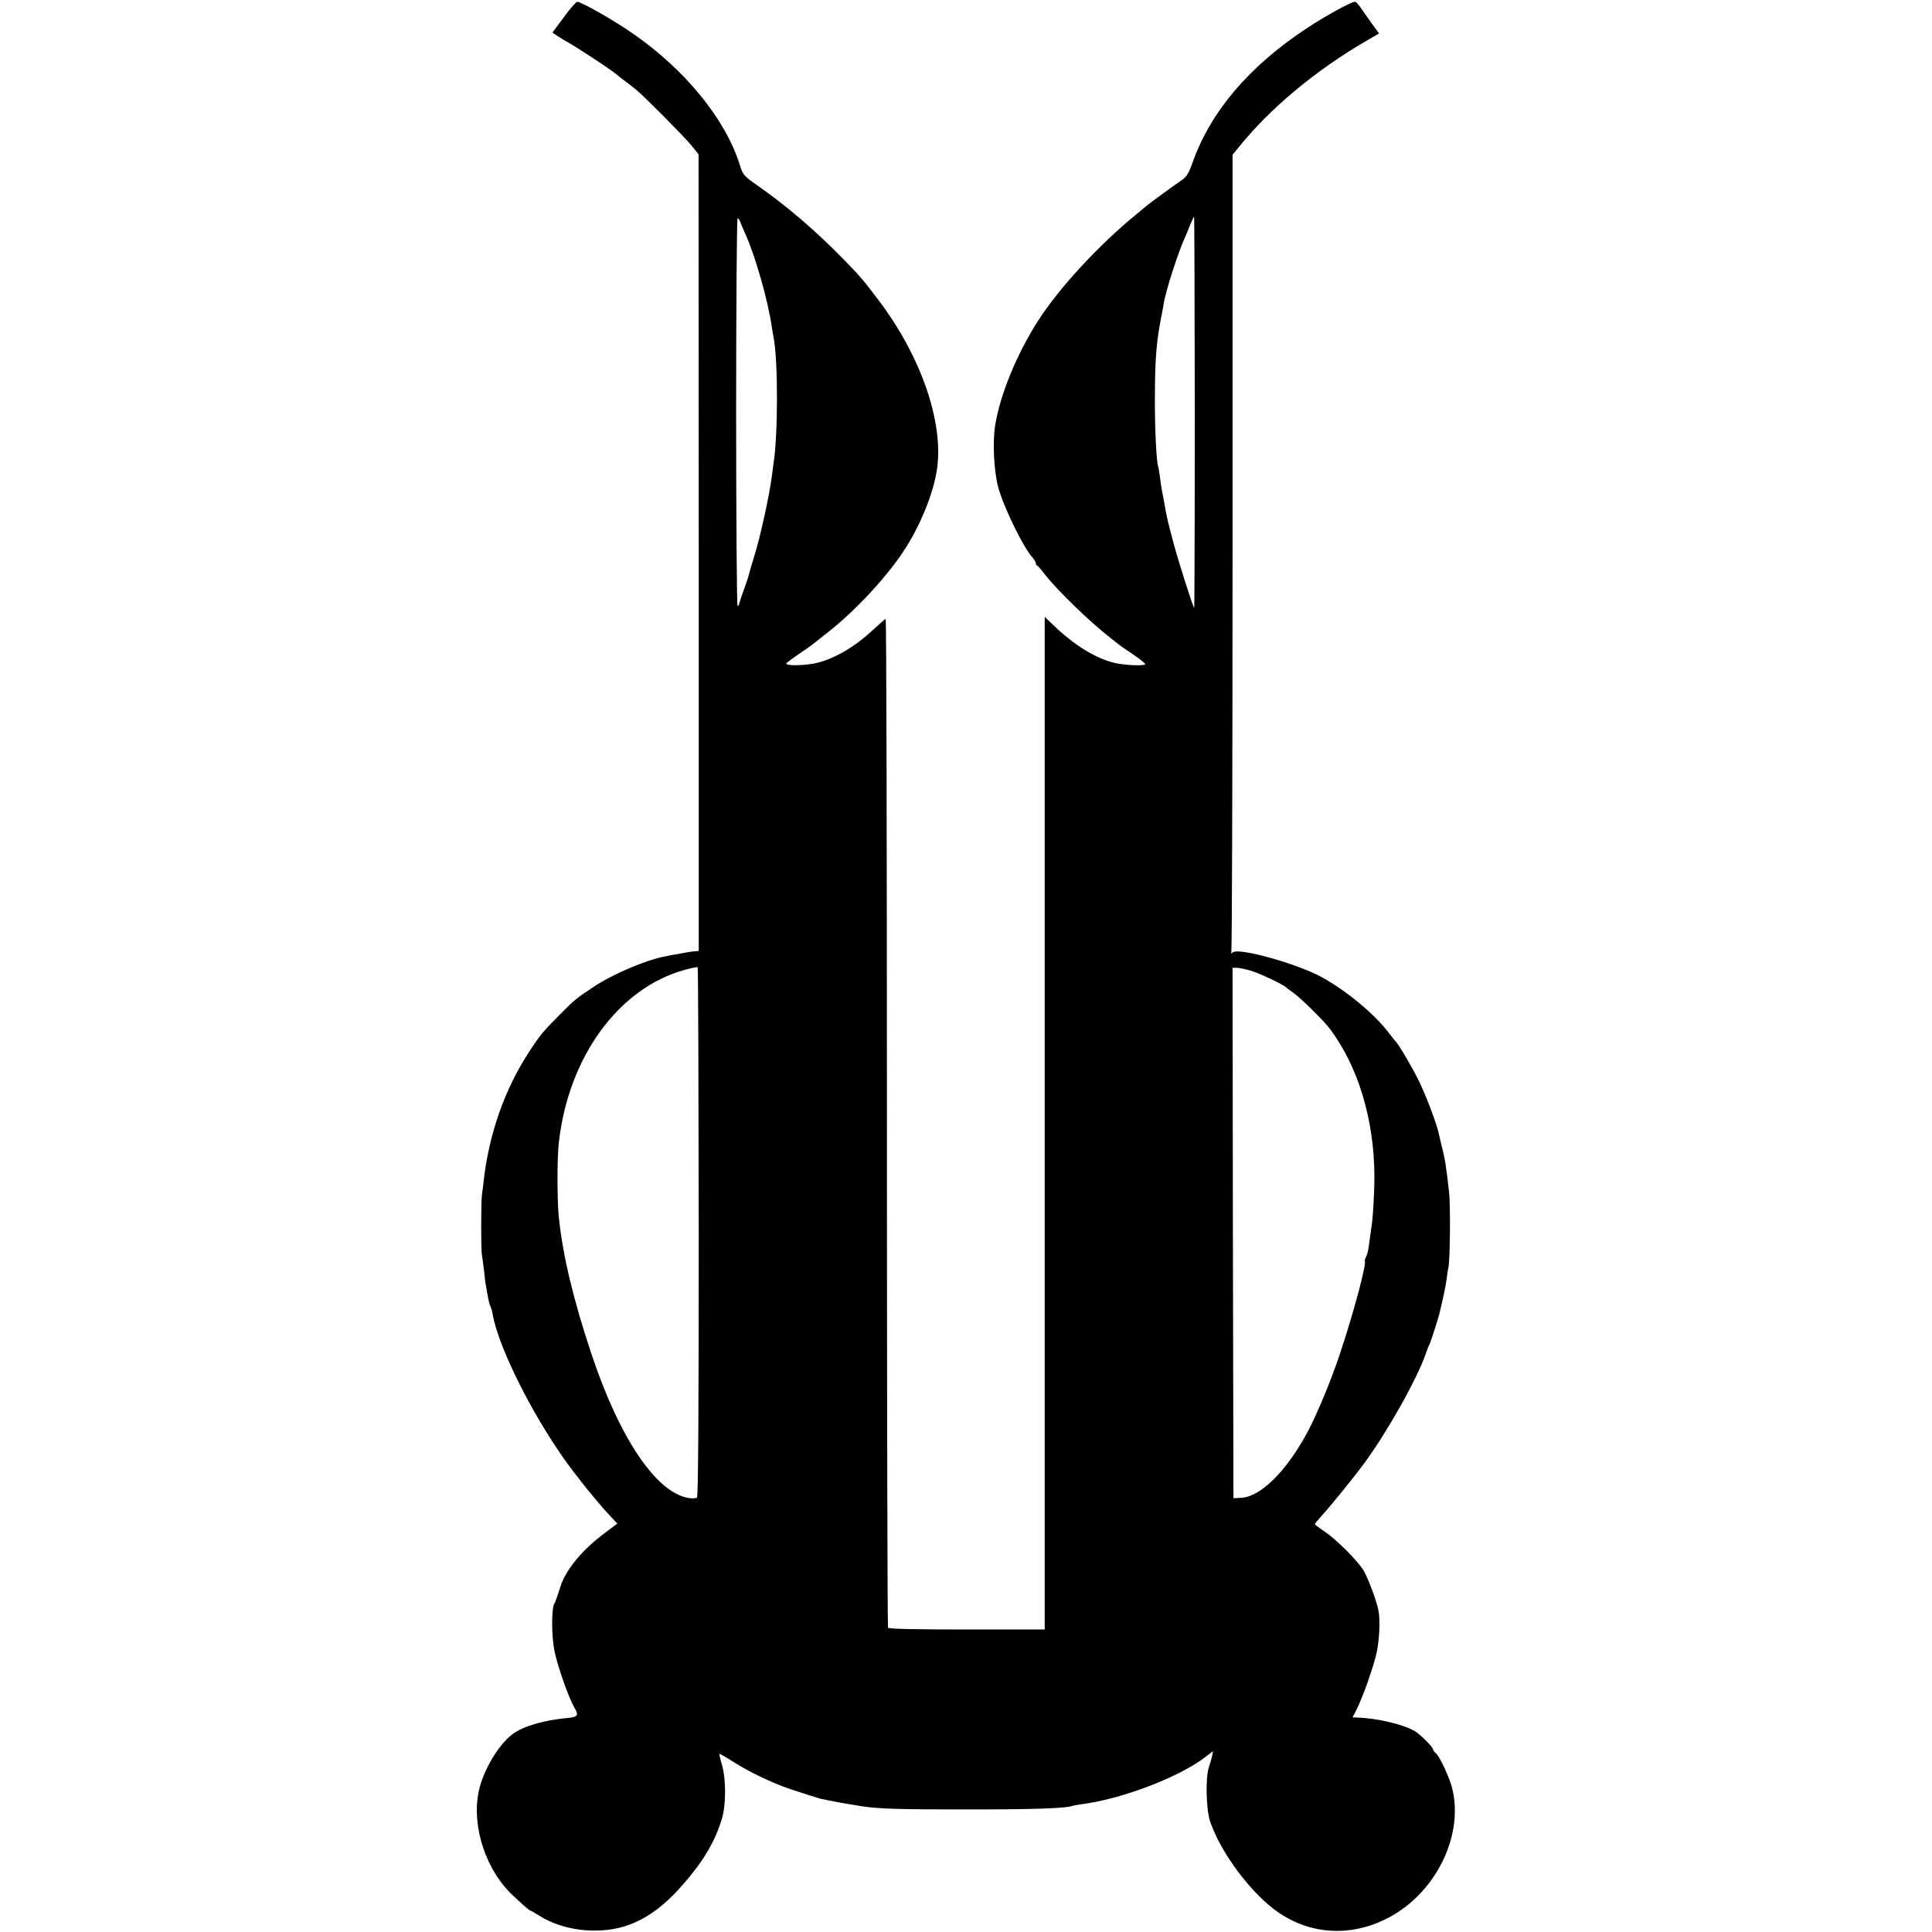 <?xml version="1.0" standalone="no"?>
<!DOCTYPE svg PUBLIC "-//W3C//DTD SVG 20010904//EN"
 "http://www.w3.org/TR/2001/REC-SVG-20010904/DTD/svg10.dtd">
<svg version="1.0" xmlns="http://www.w3.org/2000/svg"
 width="1080pt" height="1080pt" viewBox="0 0 1080 1080"
 preserveAspectRatio="xMidYMid meet">
<g transform="translate(0,1080) scale(0.1,-0.1)"
fill="#000000" stroke="none">
<path d="M3152 10704 l-64 -86 24 -16 c12 -9 39 -25 58 -36 43 -22 252 -160
271 -178 8 -7 32 -26 54 -42 22 -17 51 -39 64 -50 53 -45 270 -264 307 -310
l39 -49 1 -2227 0 -2226 -25 -2 c-14 -1 -51 -7 -81 -13 -30 -5 -66 -12 -80
-15 -107 -19 -296 -100 -404 -172 -91 -60 -107 -73 -186 -153 -96 -97 -112
-116 -173 -210 -136 -208 -224 -460 -253 -719 -3 -30 -8 -66 -10 -80 -5 -31
-6 -308 0 -335 2 -11 7 -51 12 -90 4 -38 8 -72 9 -75 1 -3 5 -27 10 -55 4 -27
11 -57 16 -66 4 -9 11 -30 13 -46 36 -202 254 -625 458 -888 5 -5 22 -28 39
-50 17 -22 49 -62 72 -89 54 -64 56 -66 95 -108 l33 -35 -68 -51 c-126 -93
-220 -206 -250 -301 -8 -25 -17 -53 -20 -61 -4 -8 -7 -18 -8 -22 -2 -5 -3 -9
-5 -10 -18 -24 -18 -188 1 -274 20 -91 81 -262 111 -312 25 -41 17 -51 -43
-56 -130 -12 -246 -46 -305 -91 -80 -61 -163 -202 -188 -319 -41 -199 42 -448
199 -589 11 -10 35 -32 52 -48 18 -16 35 -29 37 -29 3 0 27 -14 53 -30 80 -51
193 -82 303 -82 190 -2 343 78 502 262 113 130 177 240 214 365 23 78 23 219
0 299 -10 32 -16 60 -14 61 2 2 35 -17 73 -41 87 -57 226 -123 325 -156 75
-25 161 -52 170 -54 3 0 23 -4 45 -9 46 -9 68 -13 110 -20 17 -3 44 -7 60 -10
92 -16 201 -20 590 -20 383 0 555 6 597 19 7 3 31 7 53 10 228 29 554 154 698
268 l38 29 -5 -26 c-3 -15 -11 -43 -18 -63 -20 -57 -16 -235 6 -302 59 -177
232 -408 383 -511 199 -137 449 -137 663 -1 234 150 366 442 310 686 -13 61
-71 186 -93 205 -9 7 -17 18 -17 23 0 12 -68 80 -100 100 -63 38 -208 73 -327
77 l-22 1 25 49 c36 74 93 236 110 315 15 72 20 177 10 231 -9 51 -56 178 -83
225 -33 55 -151 173 -220 220 -29 19 -53 37 -53 40 0 3 19 25 41 50 48 52 176
210 235 290 129 175 298 476 345 615 7 22 16 45 20 50 5 8 46 135 55 170 21
85 34 149 40 190 3 28 8 59 11 70 9 43 12 354 3 425 -17 148 -22 176 -35 230
-8 30 -16 66 -19 80 -11 59 -72 222 -117 313 -42 84 -111 200 -129 217 -3 3
-18 22 -34 43 -79 106 -239 239 -378 315 -141 76 -462 166 -497 138 -11 -8
-13 -8 -8 0 4 7 7 1013 7 2235 l0 2224 33 40 c172 215 428 430 714 596 l72 42
-41 56 c-22 31 -50 71 -62 88 -11 18 -26 33 -32 33 -20 0 -169 -81 -269 -148
-322 -212 -538 -466 -639 -752 -22 -62 -34 -80 -64 -100 -40 -27 -184 -132
-192 -140 -3 -3 -30 -25 -60 -50 -207 -169 -430 -410 -547 -593 -119 -185
-213 -415 -240 -585 -15 -92 -7 -252 16 -342 27 -106 141 -340 192 -396 10
-11 19 -25 19 -31 0 -6 3 -13 8 -15 4 -1 25 -25 46 -53 67 -86 257 -269 356
-345 18 -14 38 -30 44 -35 6 -6 46 -34 88 -62 43 -29 74 -54 70 -57 -17 -10
-126 -4 -179 10 -103 27 -218 98 -330 205 l-53 51 0 -319 c0 -175 0 -1448 0
-2830 l0 -2512 -435 0 c-284 0 -437 3 -441 10 -3 6 -6 1277 -6 2825 0 1548 -3
2814 -7 2814 -3 0 -33 -26 -66 -57 -104 -97 -212 -161 -315 -188 -62 -16 -183
-19 -174 -3 3 4 33 27 67 50 34 23 67 46 72 50 6 4 48 38 95 75 159 125 340
322 434 472 84 133 151 299 172 426 44 264 -84 640 -327 960 -82 108 -100 130
-188 220 -160 164 -317 299 -488 419 -74 52 -80 58 -97 113 -80 256 -304 531
-596 734 -107 75 -291 179 -313 179 -7 -1 -41 -39 -75 -86z m3527 -2210 c0
-603 -2 -1094 -3 -1093 -9 10 -90 265 -117 367 -34 129 -35 133 -49 212 -6 30
-12 66 -15 80 -3 14 -8 48 -11 75 -4 28 -8 52 -9 55 -10 16 -20 219 -19 380 0
214 8 318 34 450 6 30 13 67 15 81 9 66 81 289 120 374 7 17 21 49 30 73 10
23 19 42 20 42 2 0 3 -493 4 -1096z m-2542 1069 c3 -10 17 -42 30 -72 54 -118
126 -370 147 -516 4 -23 8 -52 11 -65 25 -128 24 -549 -1 -700 -2 -14 -6 -45
-9 -70 -14 -109 -65 -344 -101 -457 -14 -45 -27 -90 -29 -100 -2 -10 -15 -47
-28 -83 -13 -36 -24 -69 -25 -75 0 -5 -4 -11 -9 -12 -4 -2 -8 485 -8 1082 0
597 4 1085 8 1085 4 0 10 -8 14 -17z m-231 -5651 c0 -1034 -3 -1479 -10 -1484
-6 -4 -27 -5 -46 -2 -181 29 -386 332 -544 806 -102 306 -160 551 -182 763
-10 94 -10 334 0 419 54 478 334 862 702 964 38 11 71 17 74 15 3 -3 5 -669 6
-1481z m3085 1462 c49 -14 186 -79 199 -94 3 -3 21 -17 40 -30 34 -22 169
-155 200 -196 161 -210 253 -514 253 -834 0 -88 -9 -247 -18 -289 -2 -13 -7
-49 -11 -80 -3 -31 -11 -65 -17 -76 -6 -11 -9 -21 -8 -23 12 -12 -58 -276
-136 -512 -49 -149 -128 -339 -181 -440 -119 -223 -264 -367 -374 -373 l-43
-2 -3 1483 -2 1482 23 0 c13 0 48 -7 78 -16z"/>
</g>
</svg>
